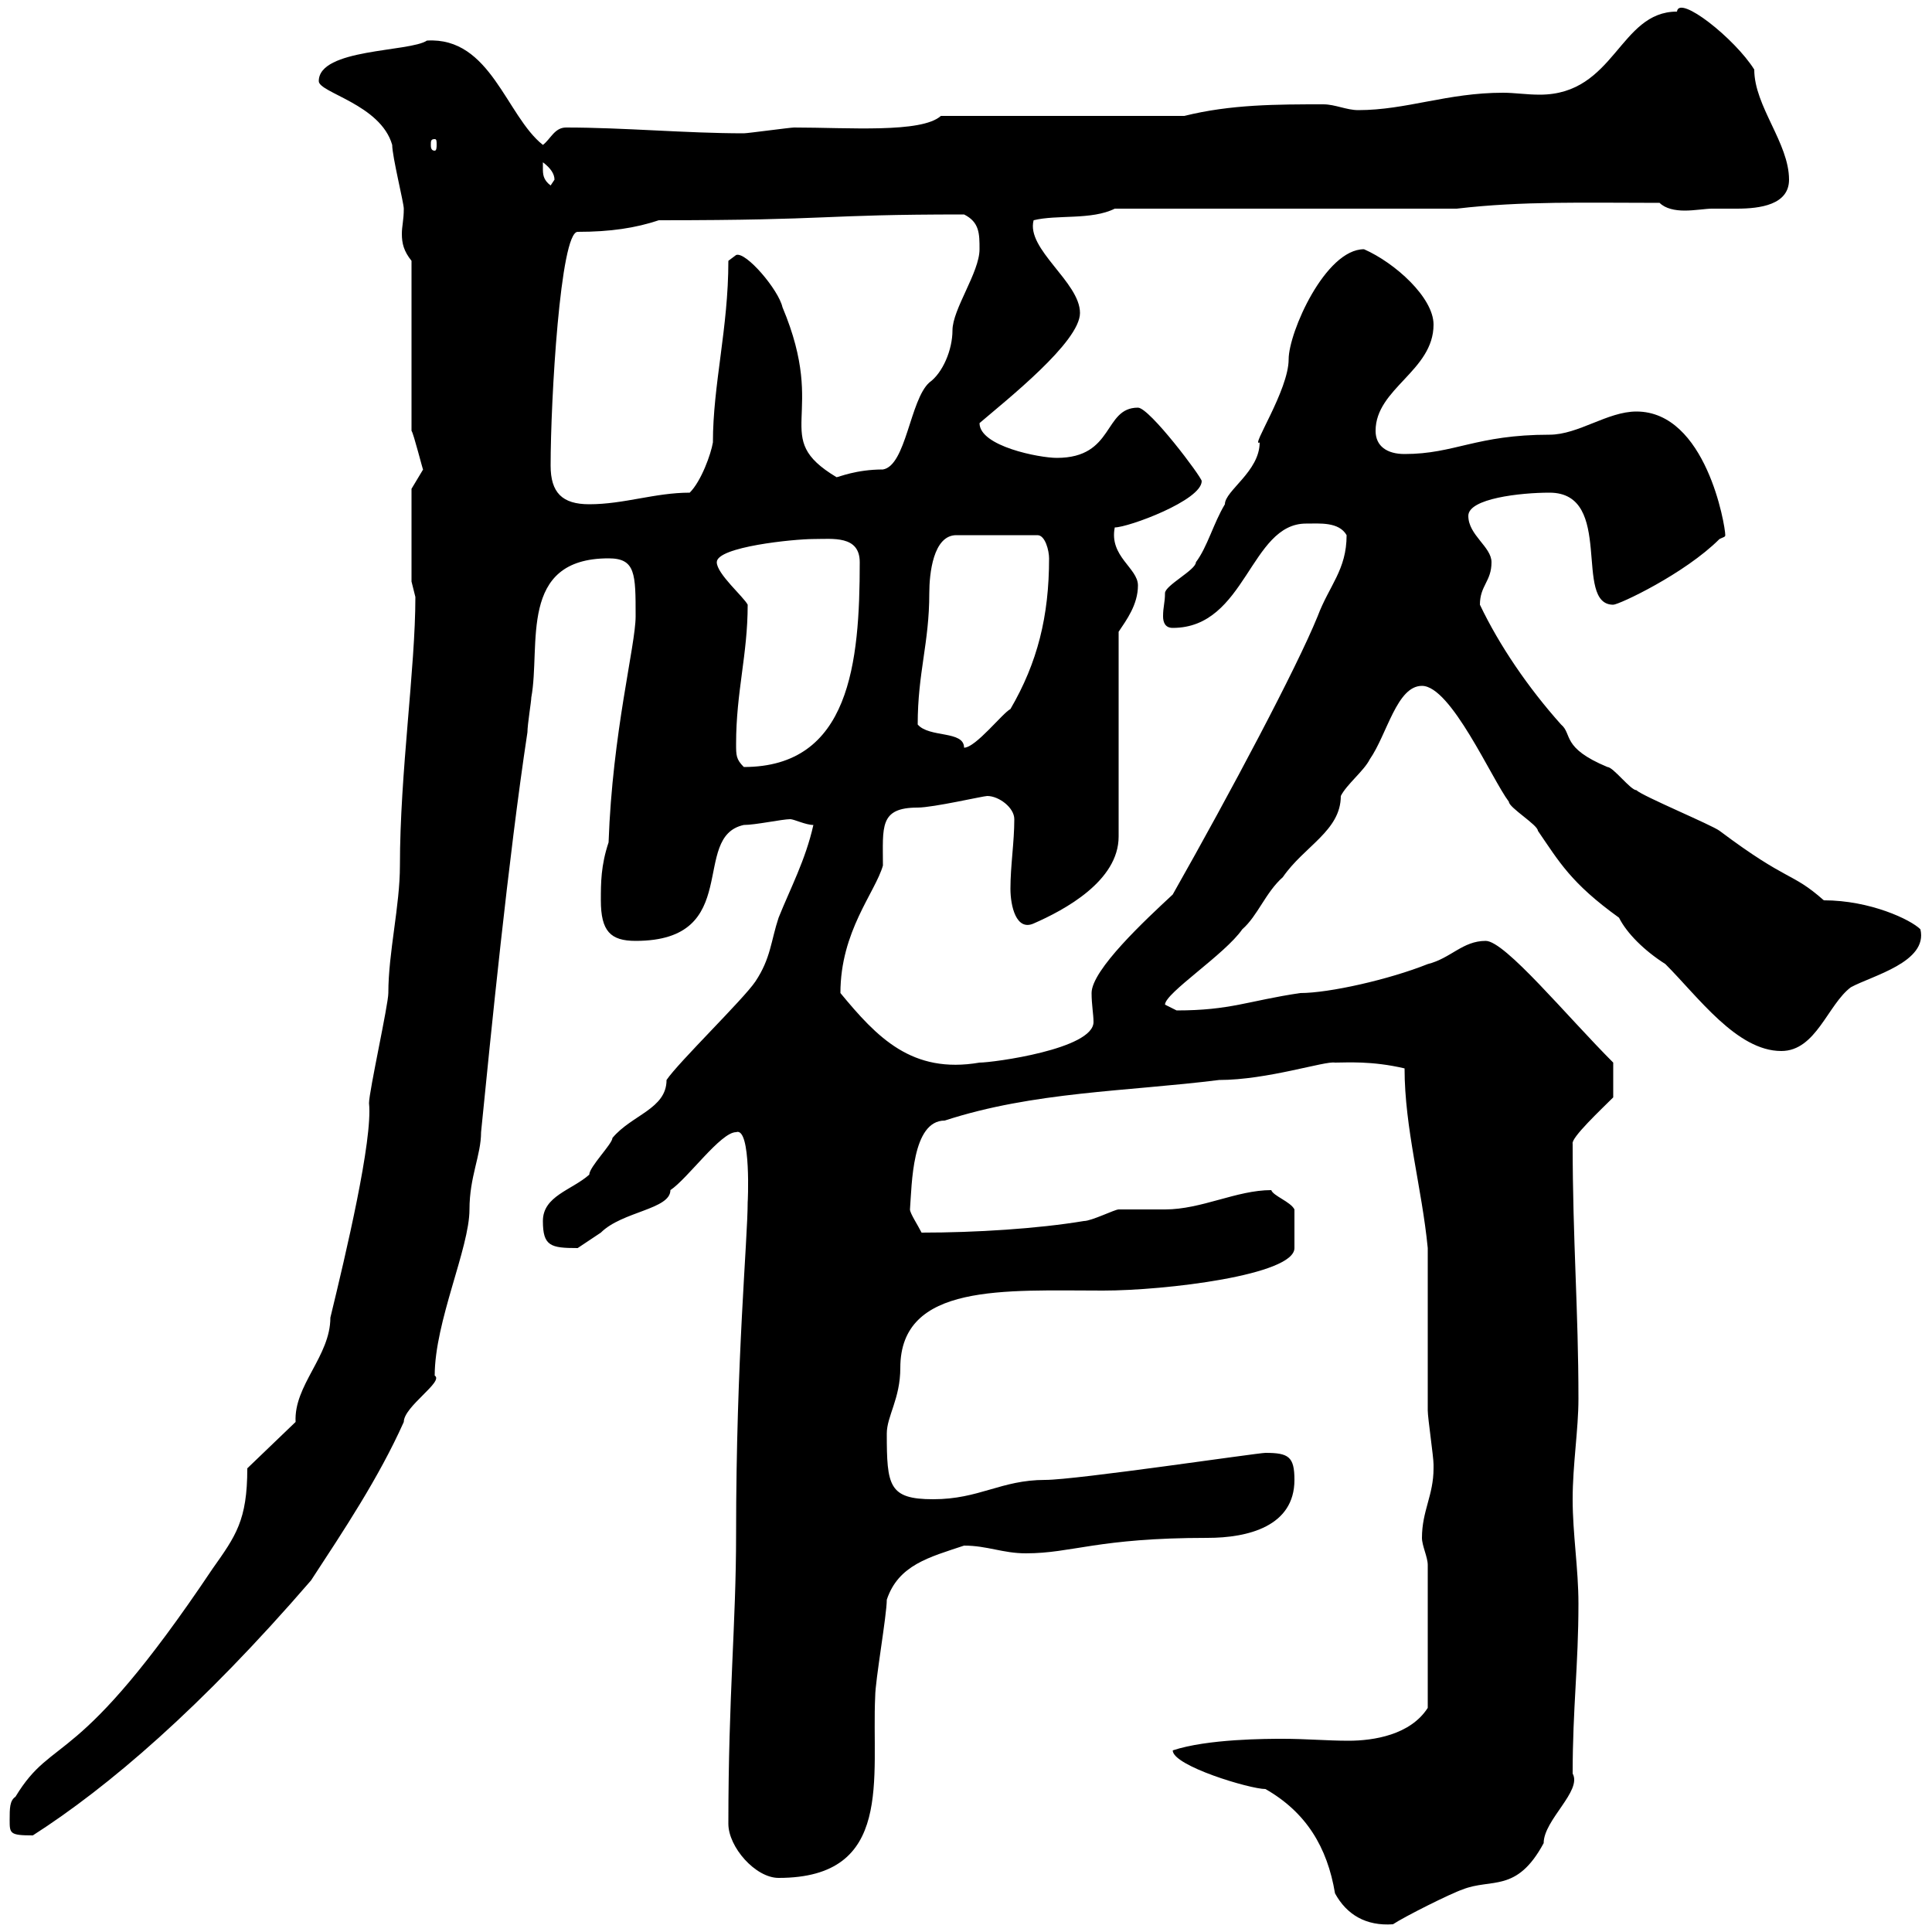 <svg xmlns="http://www.w3.org/2000/svg" xmlns:xlink="http://www.w3.org/1999/xlink" width="300" height="300"><path d="M182.10 271.80C182.10 274.20 194.10 277.80 196.50 277.80C202.80 281.40 206.10 286.80 207.30 294C209.10 297.30 212.10 299.10 216.30 298.80C218.10 297.60 225.30 294 227.10 293.40C231.60 291.60 235.50 294 239.70 286.20C239.70 282.60 245.70 278.10 244.20 275.40C244.20 265.20 245.10 258.60 245.10 249C245.10 243.60 244.20 238.20 244.20 232.80C244.20 227.40 245.10 222 245.10 217.20C245.10 203.40 244.20 192.60 244.20 177.60C243.90 176.70 248.70 172.20 250.50 170.40L250.50 165C243.30 157.80 233.70 146.10 230.70 146.10C227.10 146.10 225.30 148.80 221.70 149.70C215.70 152.10 206.40 154.20 201.90 154.20C193.80 155.40 191.10 156.90 182.70 156.90C182.70 156.90 180.90 156 180.90 156C180.90 154.20 190.20 148.20 192.90 144.30C195.30 142.20 196.50 138.60 199.20 136.20C202.50 131.40 208.20 129 208.20 123.60C209.10 121.80 211.80 119.70 212.70 117.90C215.40 114 216.90 106.50 220.80 106.50C225.30 106.50 231.60 120.90 234.30 124.50C234.30 125.40 238.80 128.10 238.80 129C242.10 133.80 243.90 137.10 251.40 142.50C252.60 144.90 255.30 147.60 258.60 149.70C263.70 154.80 269.70 163.20 276.60 163.20C282 163.20 283.80 156 287.40 153.30C290.70 151.50 299.40 149.40 298.20 144.30C296.70 142.80 290.40 139.80 283.20 139.80C278.10 135.30 277.80 137.10 267 129C265.80 128.10 255 123.60 254.10 122.70C253.20 122.70 250.50 119.10 249.60 119.10C242.40 116.10 244.20 114 242.40 112.50C237.30 106.80 232.80 100.20 229.80 93.90C229.80 90.90 231.60 90.30 231.60 87.30C231.60 84.90 228 83.10 228 80.10C228 77.40 236.10 76.50 240.60 76.50C250.80 76.50 244.20 93.90 250.50 93.90C251.40 93.90 261.60 89.10 267 83.70C267.60 83.40 267.90 83.40 267.90 83.10C267.90 81.60 264.90 63.90 254.10 63.90C249.60 63.90 245.10 67.50 240.60 67.50C229.20 67.50 225.90 70.50 218.10 70.50C215.40 70.50 213.60 69.30 213.60 66.90C213.60 60.30 222.60 57.60 222.60 50.40C222.60 46.20 216.60 40.80 211.80 38.70C205.80 38.70 200.10 51.60 200.10 55.80C200.10 60.60 194.10 69.60 195.60 68.70C195.60 73.20 190.20 76.20 190.20 78.30C188.40 81.30 187.50 84.90 185.70 87.30C185.70 88.50 180.90 90.90 180.90 92.10C180.90 93.60 180.60 94.20 180.60 95.70C180.60 96.60 180.90 97.50 182.10 97.50C193.50 97.50 194.10 81.30 202.80 81.30C204.90 81.30 207.90 81 209.10 83.10C209.10 88.50 206.40 90.90 204.60 95.70C201.30 103.80 191.10 123 182.10 138.90C177.90 142.80 169.50 150.60 169.50 154.20C169.50 156 169.80 157.50 169.80 158.70C169.80 162.90 154.20 165 152.10 165C141.60 166.80 136.20 161.10 130.50 154.20C130.50 144.60 135.90 138.60 137.10 134.40C137.10 128.40 136.50 125.40 142.50 125.40C144.90 125.40 152.70 123.60 153.30 123.60C155.10 123.60 157.50 125.40 157.50 127.20C157.50 130.80 156.90 134.40 156.90 138C156.90 140.70 157.80 144.60 160.50 143.40C165.30 141.30 173.70 136.80 173.70 129.90L173.70 98.10C174.90 96.30 176.70 93.90 176.70 90.90C176.70 88.20 172.20 86.40 173.10 81.90C175.20 81.90 186.60 77.70 186.60 74.70C186.60 74.10 178.50 63.30 176.70 63.30C171.30 63.30 173.10 71.10 164.10 71.10C161.40 71.10 152.10 69.30 152.10 65.70C156.30 62.10 167.70 53.10 167.70 48.60C167.70 43.80 159.30 38.70 160.50 34.20C164.10 33.30 169.50 34.20 173.10 32.40L226.20 32.40C236.40 31.20 246 31.50 257.70 31.50C258.60 32.40 260.10 32.70 261.60 32.70C263.10 32.70 264.90 32.40 265.80 32.40C267 32.40 268.50 32.40 269.70 32.40C273.30 32.40 277.80 31.80 277.80 27.90C277.80 22.20 272.40 16.50 272.40 10.80C269.40 6 260.70-0.90 260.40 1.80C251.40 1.80 250.80 14.70 239.10 14.70C237 14.70 235.20 14.40 233.40 14.40C224.70 14.40 218.40 17.10 210.90 17.10C209.10 17.10 207.30 16.20 205.50 16.20C198.30 16.20 191.10 16.20 183.90 18L146.10 18C143.10 20.70 131.70 19.80 123.30 19.80C122.70 19.80 116.10 20.70 115.50 20.70C106.50 20.70 96.90 19.80 87.90 19.80C86.10 19.80 85.50 21.60 84.30 22.50C78.60 18 76.20 5.70 66.30 6.30C63.60 8.10 49.50 7.50 49.50 12.60C49.50 14.40 59.10 16.20 60.90 22.50C60.90 24.30 62.70 31.50 62.70 32.40C62.70 34.20 62.40 35.10 62.40 36.30C62.40 37.80 62.70 39 63.90 40.50L63.90 66.90C64.20 67.20 65.70 73.20 65.70 72.90C65.70 72.90 63.90 75.90 63.90 75.90L63.90 90.30C63.90 90.30 64.50 92.70 64.50 92.70C64.50 103.80 62.10 120 62.10 134.40C62.10 140.70 60.30 147.90 60.30 154.20C60.30 156 57.30 169.50 57.30 171.30C57.90 177 53.70 194.70 51.30 204.60C51.30 210.60 45.60 215.10 45.90 220.80L38.40 228C38.40 236.10 36.60 238.50 33 243.60C11.70 275.40 8.40 269.10 2.40 279C1.50 279.60 1.50 280.80 1.50 282.60C1.50 284.70 1.50 285 5.10 285C16.80 277.50 31.20 265.20 48.30 245.40C53.40 237.60 58.80 229.50 62.70 220.80C62.70 218.40 69 214.50 67.50 213.60C67.50 205.20 72.90 193.80 72.90 187.80C72.90 182.70 74.70 179.40 74.70 175.80C76.20 160.80 78.90 133.50 81.90 113.70C81.90 112.50 82.50 108.90 82.50 108.30C84 100.20 80.40 86.70 94.50 86.70C98.70 86.70 98.70 89.10 98.70 95.70C98.70 100.20 95.10 113.70 94.50 130.80C93.30 134.40 93.30 137.10 93.30 139.80C93.30 144.60 94.80 146.10 98.70 146.10C115.50 146.10 107.10 129.90 115.50 128.10C117.30 128.10 121.50 127.20 122.70 127.20C123.30 127.20 125.10 128.10 126.30 128.10C125.10 133.50 122.70 138 120.90 142.50C119.70 146.10 119.70 148.80 117.30 152.40C115.50 155.10 105.30 165 103.50 167.70C103.50 172.20 98.10 173.10 95.10 176.70C95.10 177.60 91.50 181.20 91.50 182.40C88.80 184.80 84.30 185.70 84.30 189.60C84.30 193.50 85.50 193.80 89.70 193.80C89.70 193.80 93.30 191.40 93.30 191.40C96.60 188.10 104.10 187.80 104.10 184.80C106.80 183 111.90 175.80 114.30 175.80C116.70 174.90 116.10 187.20 116.10 186.60C116.10 192.60 114.30 210.90 114.30 238.20C114.30 252.30 113.10 263.10 113.10 283.20C113.10 286.80 117.30 291.60 120.90 291.60C138.90 291.60 135.30 276 135.90 263.40C135.90 261 137.70 250.80 137.70 248.40C139.50 243 144.30 241.80 149.70 240C153.30 240 155.70 241.20 159.30 241.20C166.50 241.20 170.40 238.80 187.50 238.80C193.80 238.80 201 237 201 229.80C201 226.20 200.10 225.60 196.50 225.60C195.30 225.60 167.10 229.80 162.30 229.80C155.40 229.80 152.10 232.80 144.90 232.80C138 232.80 137.70 230.70 137.70 222.60C137.70 219.90 139.80 217.20 139.80 212.40C139.80 199.20 156 200.40 171.30 200.40C180.90 200.40 201 198 201 193.80L201 187.80C200.40 186.60 197.70 185.70 197.40 184.80C192 184.80 186.60 187.80 180.90 187.80C180.30 187.80 174.90 187.80 173.70 187.80C173.10 187.80 169.50 189.60 168.30 189.60C161.10 190.80 151.50 191.40 143.10 191.40C142.50 190.20 141.30 188.40 141.30 187.80C141.60 183.90 141.60 174 146.70 174C160.50 169.50 174.90 169.50 189.30 167.70C196.80 167.70 205.80 164.70 207.30 165C209.10 165 213 164.70 218.10 165.90C218.10 175.20 220.80 184.50 221.70 193.80C221.70 197.40 221.70 215.40 221.70 219C221.70 220.20 222.60 226.20 222.60 227.40C222.60 227.40 222.60 227.40 222.60 228C222.60 232.20 220.80 234.60 220.80 238.80C220.80 240 221.70 241.80 221.70 243L221.70 265.20C219 269.40 213.30 270.30 209.40 270.30C206.10 270.30 202.80 270 199.20 270C196.80 270 187.50 270 182.10 271.80ZM114.30 115.50C114.30 107.40 116.10 101.70 116.10 93.90C115.50 92.70 111.30 89.10 111.30 87.30C111.30 84.90 123.30 83.70 126.30 83.70C129.30 83.70 133.50 83.10 133.50 87.30C133.50 102.90 132 119.10 115.50 119.10C114.30 117.90 114.30 117.30 114.30 115.50ZM142.50 112.50C142.50 104.40 144.30 99.90 144.30 92.10C144.30 89.10 144.90 83.10 148.50 83.10L161.10 83.10C162.30 83.10 162.90 85.50 162.90 86.70C162.90 95.70 161.10 102.90 156.90 110.10C155.70 110.70 151.50 116.10 149.70 116.10C149.70 113.40 144.30 114.60 142.50 112.50ZM85.50 72.30C85.50 62.10 87 36 89.70 36C94.80 36 98.70 35.40 102.30 34.20C129.90 34.20 126.90 33.30 149.70 33.30C152.10 34.50 152.10 36.30 152.10 38.70C152.10 42.30 147.90 48 147.90 51.30C147.90 54.30 146.40 57.90 144.30 59.40C141.30 62.10 140.70 72.30 137.10 72.90C132.90 72.90 130.20 74.10 129.90 74.10C119.40 67.80 128.70 64.80 121.50 47.70C120.90 45 115.80 39 114.30 39.60C114.30 39.60 113.10 40.50 113.10 40.50C113.10 51 110.70 59.70 110.70 68.70C110.40 70.50 108.90 74.70 107.10 76.50C101.70 76.50 96.90 78.30 91.50 78.30C87.30 78.30 85.50 76.50 85.50 72.30ZM84.30 26.10C84.30 26.10 84.30 25.20 84.30 25.20C85.50 26.10 86.10 27 86.10 27.90C86.10 27.90 85.50 28.80 85.50 28.80C84.30 27.90 84.30 27 84.30 26.10ZM67.50 21.60C67.80 21.60 67.80 21.90 67.80 22.50C67.80 22.80 67.80 23.40 67.50 23.40C66.90 23.40 66.90 22.80 66.90 22.50C66.90 21.90 66.90 21.60 67.50 21.60Z"/></svg>